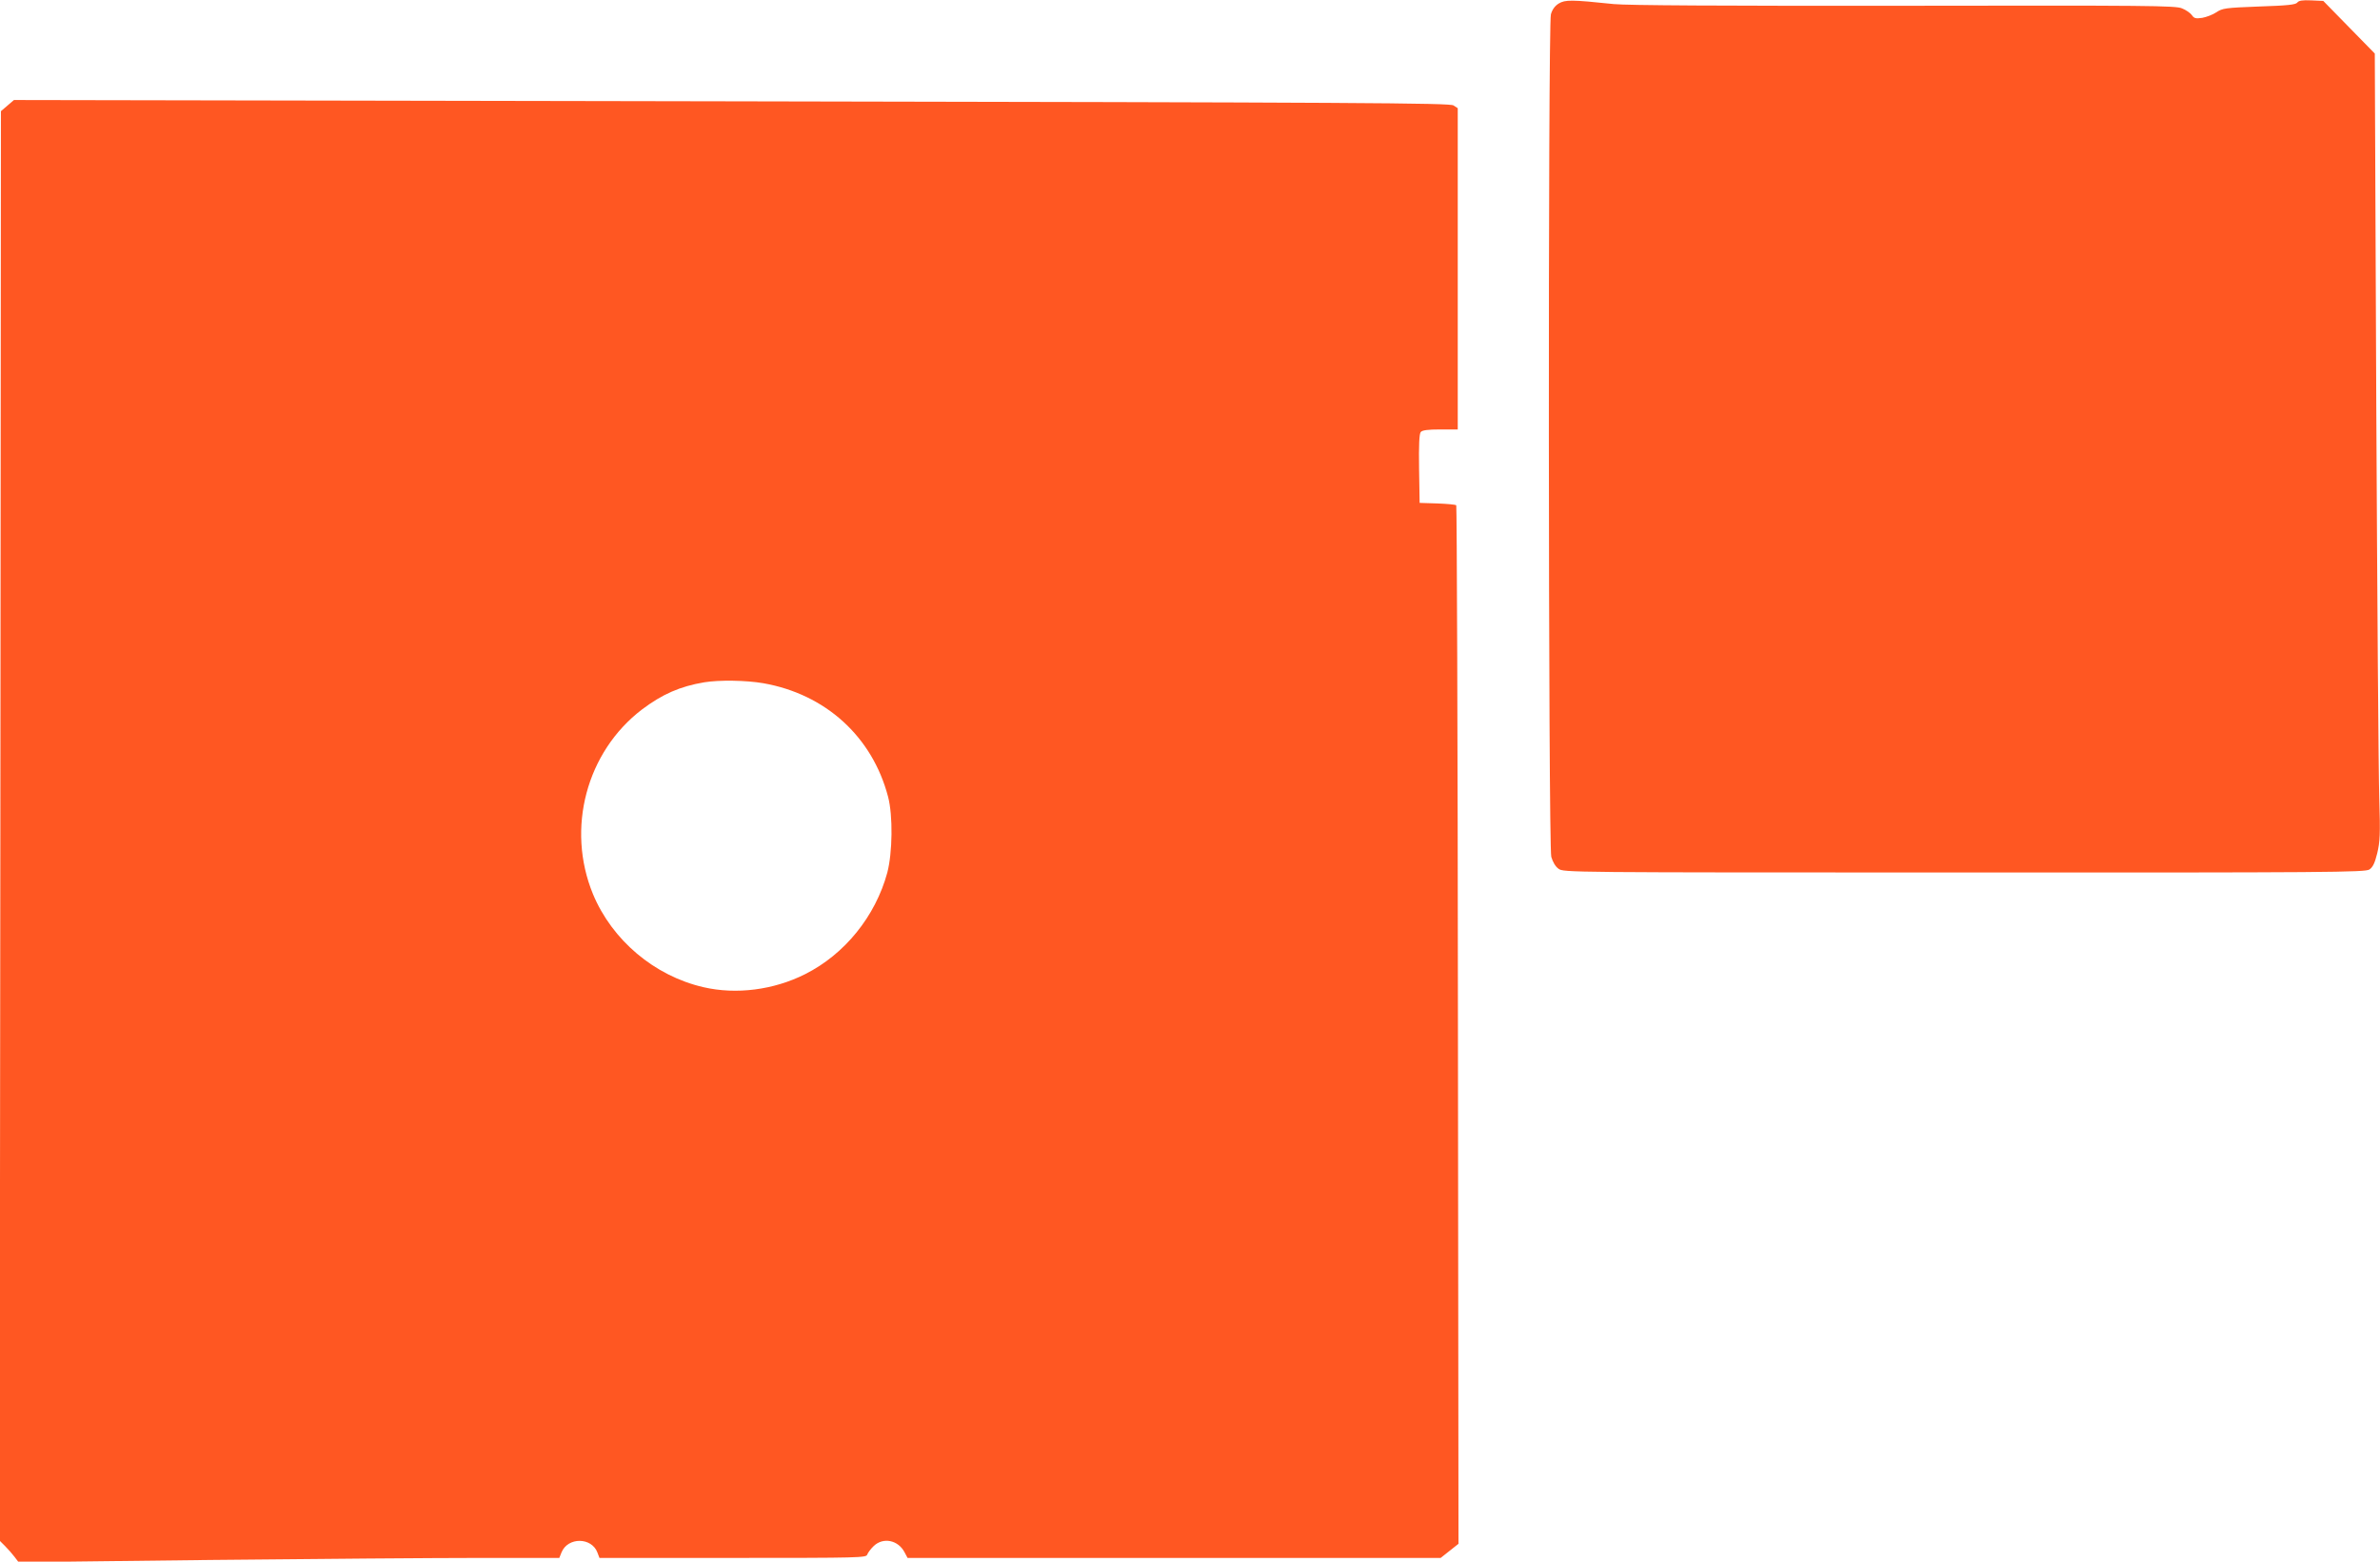 <?xml version="1.0" standalone="no"?>
<!DOCTYPE svg PUBLIC "-//W3C//DTD SVG 20010904//EN"
 "http://www.w3.org/TR/2001/REC-SVG-20010904/DTD/svg10.dtd">
<svg version="1.0" xmlns="http://www.w3.org/2000/svg"
 width="1280pt" height="840pt" viewBox="0 0 1280 840"
 preserveAspectRatio="xMidYMid meet">
<g transform="translate(0,840) scale(0.1,-0.1)"
fill="#ff5722" stroke="none">
<path d="M8383 8381 c-21 -13 -35 -33 -42 -58 -16 -57 -14 -4472 2 -4532 8
-27 22 -52 39 -64 27 -20 44 -20 2181 -20 1970 -1 2157 1 2180 16 18 12 29 34
42 87 15 63 17 101 11 299 -4 124 -11 1076 -16 2114 l-8 1889 -138 141 -139
142 -65 3 c-48 2 -67 -1 -75 -12 -9 -11 -51 -16 -206 -21 -181 -7 -196 -9
-229 -31 -19 -13 -54 -26 -76 -30 -35 -5 -44 -3 -56 15 -8 11 -32 28 -53 36
-34 15 -184 16 -1494 14 -991 -1 -1490 2 -1561 9 -229 24 -262 24 -297 3z"/>
<path d="M40 7832 l-35 -30 -3 -3844 -4 -3845 29 -29 c16 -16 39 -42 51 -58
l22 -29 1028 12 c565 6 1219 11 1453 11 l427 0 12 30 c34 83 162 82 193 -1
l11 -29 718 0 c685 0 717 1 722 18 4 10 19 31 35 46 51 49 132 32 166 -34 l16
-30 1433 0 1434 0 48 38 48 38 -3 2790 c-1 1534 -6 2792 -9 2796 -4 4 -50 8
-102 10 l-95 3 -3 184 c-2 127 1 188 9 197 8 10 38 14 105 14 l94 0 0 864 0
864 -23 15 c-20 13 -479 16 -3882 22 l-3860 7 -35 -30z m4065 -3107 c335 -59
586 -287 671 -610 27 -102 24 -302 -4 -409 -64 -235 -229 -439 -442 -546 -169
-85 -370 -111 -547 -70 -264 61 -491 253 -594 501 -145 353 -35 765 264 993
109 82 204 124 335 146 79 13 225 11 317 -5z"/>
</g>
</svg>

